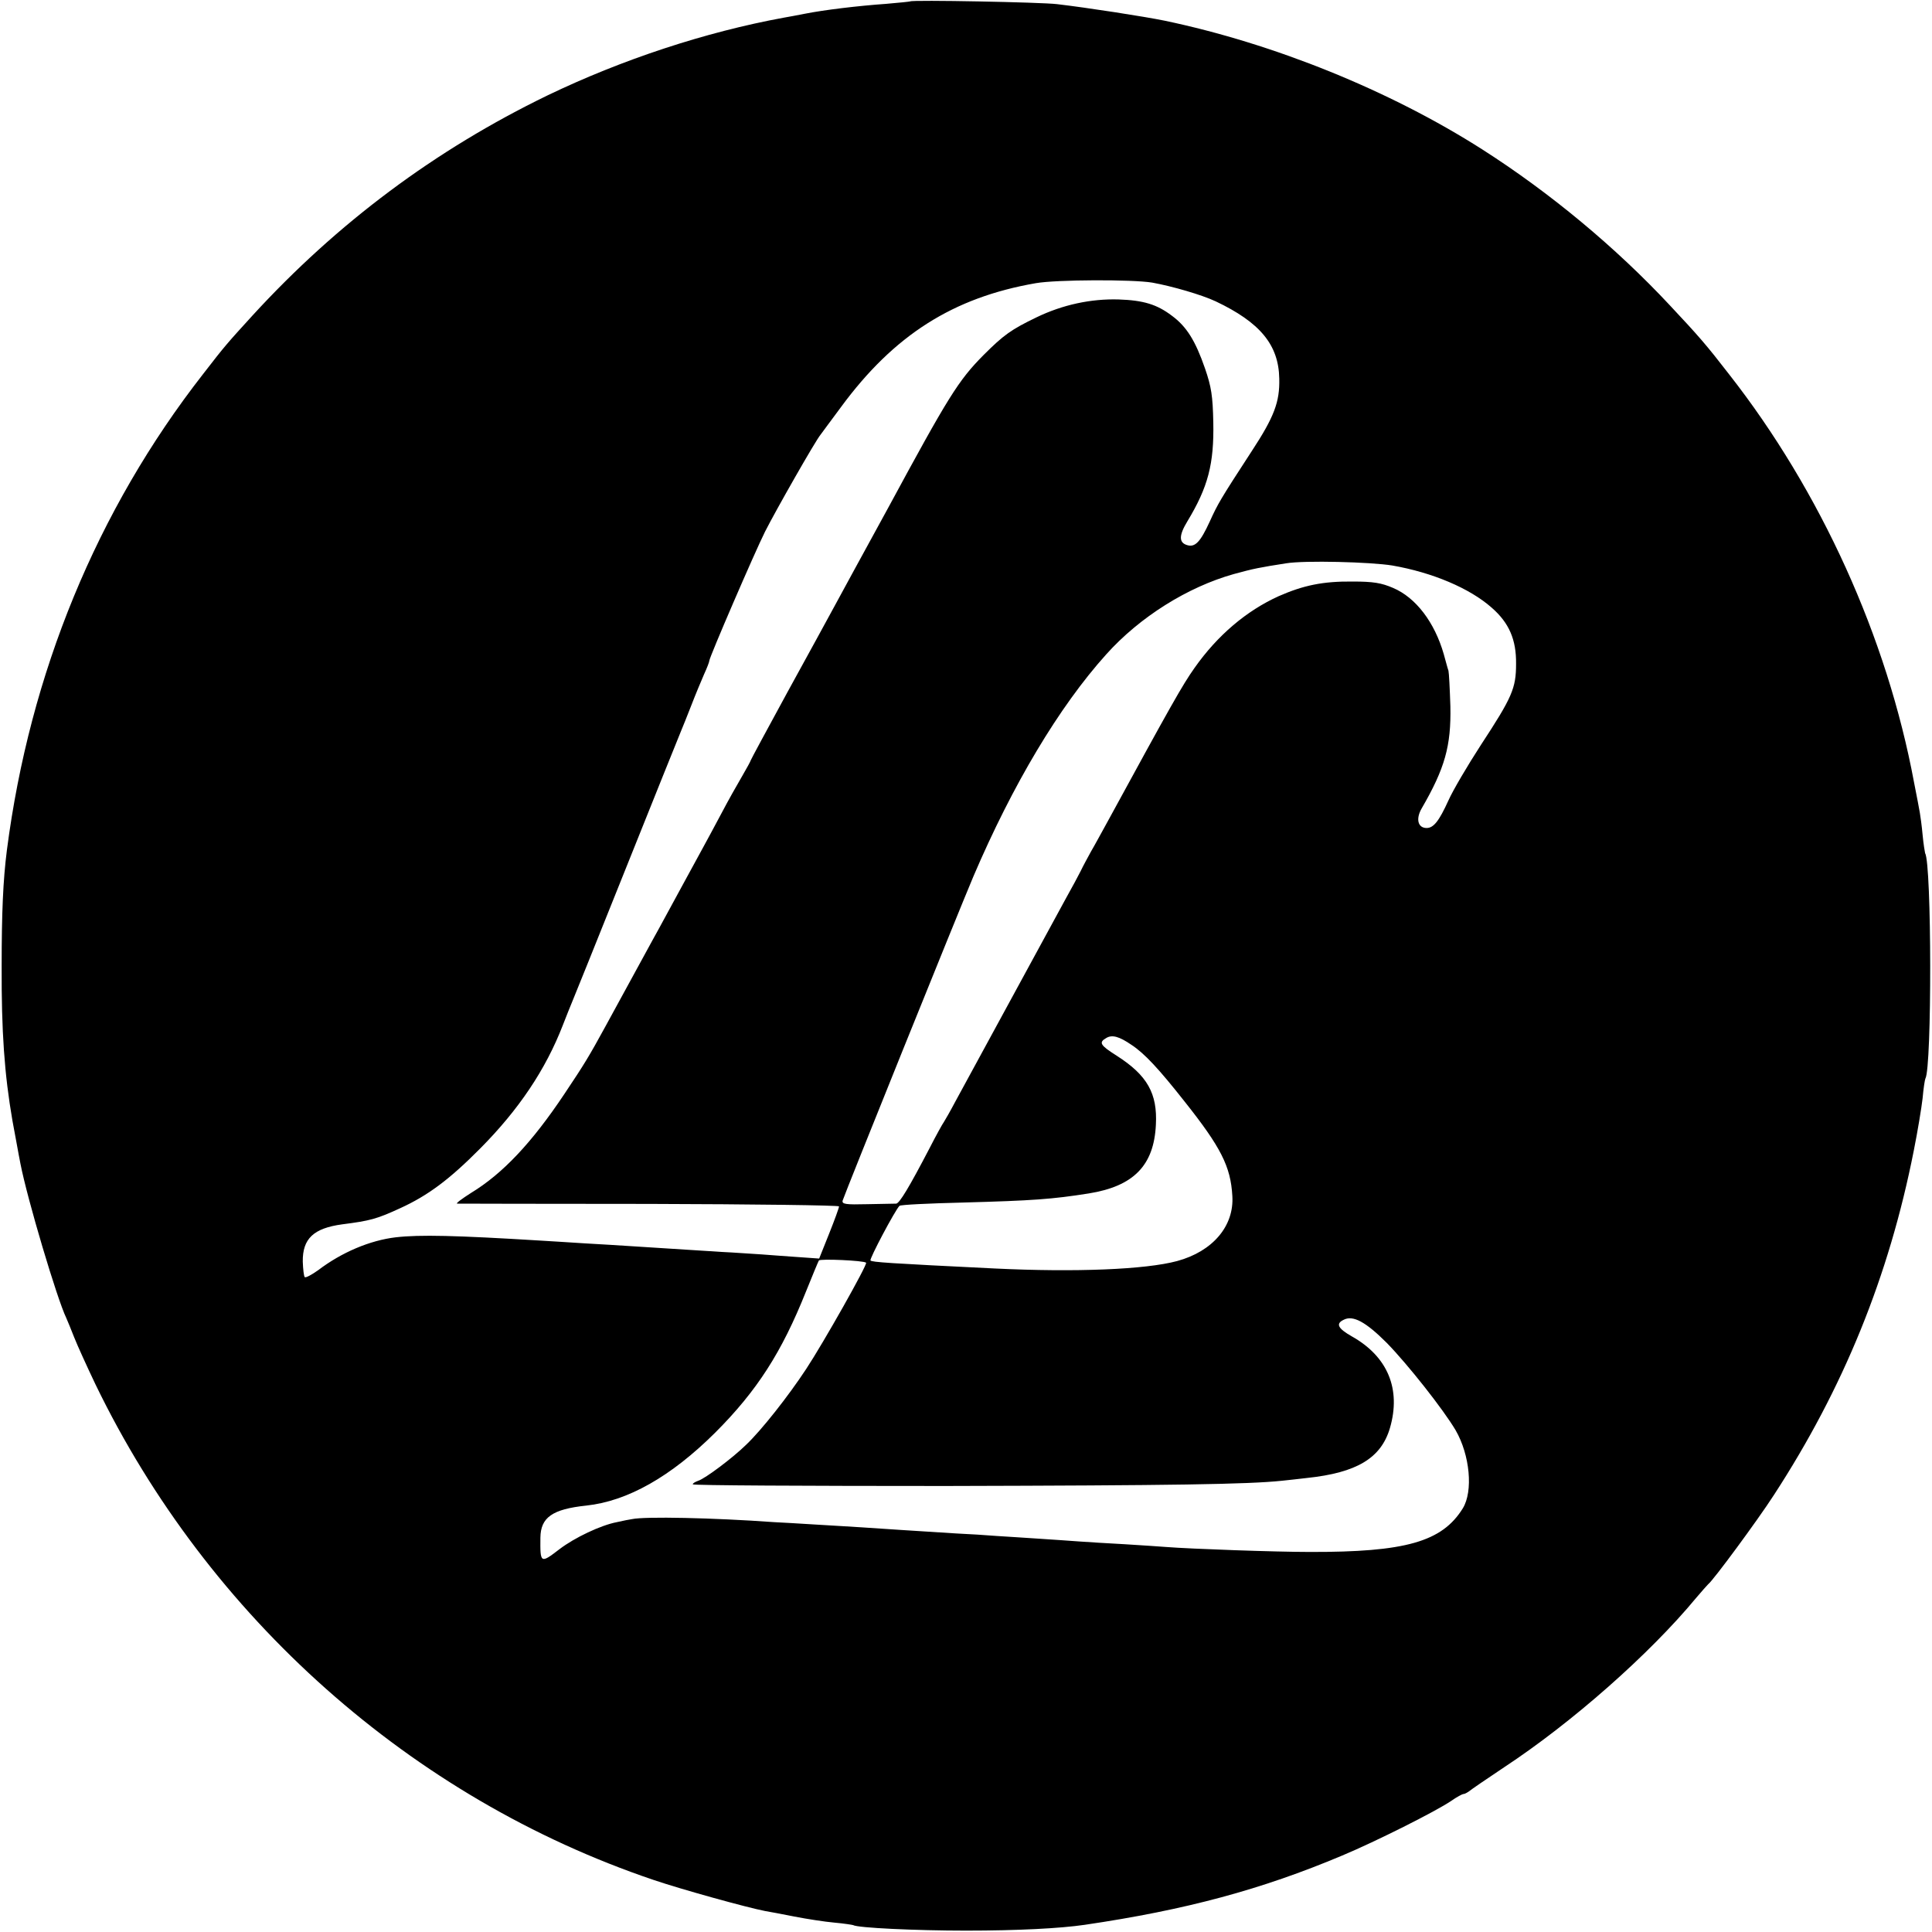 <svg version="1" xmlns="http://www.w3.org/2000/svg" width="933.333" height="933.333" viewBox="0 0 700 700"><path d="M329.8.5c-.2.1-4.1.5-8.8.9-10 .7-22.5 2.2-29.5 3.6-2.7.5-6.1 1.2-7.5 1.4-28.4 5.2-58.7 15.2-85.7 28.2-40.6 19.7-76.1 46.2-106.8 79.7-9.1 10-9.8 10.7-17.9 21.2C35.1 184.8 10.8 243.9 2.5 308 1.1 318.9.6 330.9.6 350c-.1 23.7 1 39.2 3.9 56 .6 3 2.3 12.7 2.9 15.6 2.5 12.9 13.3 49.1 16.6 55.9.5 1.1 1.8 4.3 2.9 7.1 1.1 2.8 4.6 10.5 7.7 17 40.9 84.5 114.6 149.9 202.1 179.5 10.3 3.5 33.8 10 40.5 11.3 1.3.2 6 1.1 10.6 2 4.6.9 11.1 1.9 14.5 2.2 3.4.3 6.5.8 6.8.9 1.5 1 22.7 2 40.9 2 18.8 0 34.1-.8 43-2.1 36.7-5.4 64.1-12.8 93.3-25.1 12.2-5.1 33.9-16 39.5-19.8 2-1.4 4-2.5 4.5-2.5.4 0 1.3-.5 2-1 .7-.6 6.4-4.5 12.7-8.7 24.6-16.2 52.7-41 69.5-61.3 2.1-2.5 4.1-4.7 4.4-5 1.7-1.2 18-23.3 23.8-32.3 25.2-38.7 41.7-79.2 50.7-124.8 1.4-7 2.8-15.5 3.2-19 .3-3.5.8-6.7 1-7.1 2.4-4 2.3-77.9-.1-81.7-.1-.4-.6-3.3-.9-6.6-.3-3.3-.8-6.9-1-8-.2-1.1-1.1-6.1-2.1-11-9.8-52.6-33.8-105.5-67.1-148-8.2-10.6-10.9-13.7-21.4-24.9-19.5-20.9-43.4-40.8-68-56.5-33.4-21.3-75.4-38.3-115-46.6-7.3-1.5-27.9-4.7-39-6-5.5-.7-52.6-1.6-53.2-1zm87.7 101.9c7.2 1.3 17.9 4.4 23 6.8 16 7.6 22.8 15.7 23 28 .2 8.4-1.8 13.8-10 26.3-11.4 17.5-12.3 19.1-15.2 25.5-3.4 7.4-5.3 9.4-8.2 8.5-3-.9-3-3.5.1-8.6 7.5-12.4 9.7-20.8 9.4-35.9-.2-9.6-.7-12.8-3-19.5-3.5-10.1-6.7-15.2-12-19.1-5.4-4.1-10.3-5.6-19.3-5.9-10-.3-20.3 1.9-29.8 6.5-9.1 4.4-11.8 6.3-19.2 13.7-9.1 9.2-12.7 15-34.5 55.3-2.9 5.3-6.6 12.1-12.3 22.5-1.5 2.7-4.6 8.4-6.8 12.5s-10.1 18.5-17.4 31.8c-7.3 13.4-13.3 24.5-13.3 24.7 0 .2-1.4 2.8-3.1 5.7-1.7 2.9-5.1 8.9-7.4 13.3-2.3 4.4-5.5 10.2-7 13-1.5 2.7-4.2 7.7-6 11-4.5 8.2-9.3 17.2-12 22-5.6 10.3-14.5 26.5-17.2 31.5-5.9 10.8-7.6 13.6-14.9 24.5-11.7 17.5-22.2 28.7-33.7 35.7-3.3 2.1-5.6 3.8-5.1 3.9.5 0 31.8.1 69.7.1 37.8.1 68.7.5 68.7.9 0 .5-1.6 4.9-3.6 9.9l-3.6 9-7.1-.5c-4-.3-10.1-.7-13.7-1-3.6-.2-10.1-.7-14.5-.9-16.9-1.1-27.2-1.7-33-2.1-3.3-.2-10.7-.7-16.5-1-5.8-.4-13-.8-16-1-31-1.9-43.9-2.2-52.6-1.2-9.4 1.1-19.7 5.5-28.1 11.9-2.4 1.7-4.6 2.9-4.9 2.5-.3-.3-.6-2.8-.7-5.6-.1-8.3 3.9-12.1 14.3-13.5 10.1-1.3 12.4-1.9 20.9-5.8 10.1-4.6 17.9-10.4 29.1-21.7 14-14.1 23.7-28.6 29.9-44.6 1.3-3.3 2.9-7.4 3.6-9 .7-1.7 8.6-21.2 17.5-43.5 14.7-36.7 19.5-48.6 21.9-54.5.5-1.1 2.1-5.2 3.6-9 1.5-3.9 3.6-8.9 4.6-11.2 1.1-2.4 1.9-4.5 1.9-4.9 0-1.2 16.4-39.2 20.2-46.8 3.9-7.7 18.3-33 20.1-35.1.4-.6 3.8-5.1 7.4-10 19.2-26.1 40.6-39.7 70.6-44.9 7.4-1.3 35-1.4 42.2-.2zm87 102.5c14.4 2.5 28 8.2 36 15.3 6.3 5.5 8.9 11.6 8.8 20.3 0 8.9-1.4 12.1-12.8 29.5-4.8 7.4-10.1 16.4-11.7 20-3.4 7.5-5.4 10-7.9 10-3.2 0-4-3.3-1.8-7.1 8.4-14.5 10.7-22.6 10.4-37-.2-6.3-.5-12.1-.7-12.9-.3-.8-1-3.5-1.7-6-3.3-11.5-10.1-20.5-18.4-24-4.2-1.8-7.1-2.3-14.7-2.3-10.8-.1-17.8 1.4-26.7 5.3-11.7 5.3-22.2 14.2-30.5 26-4.4 6.2-8.6 13.7-31.4 55.5-2.1 3.8-4.8 8.8-6.1 11-1.2 2.2-2.9 5.3-3.7 7-.8 1.6-3.2 6.1-5.4 10-4.1 7.5-34.2 62.8-40 73.5-1.9 3.6-3.8 6.9-4.2 7.5-.4.5-2.8 4.8-5.2 9.5-7.4 14.2-10.9 20-12.1 20.1-.7 0-5.4.1-10.5.2-7.8.2-9.2 0-8.9-1.3.8-2.6 41.6-103.8 47.4-117.5 14.2-33.2 31-61.4 48.1-80.4 12.2-13.6 29.5-24.4 46.2-29.1 7.3-2 9.4-2.4 19-3.9 6.7-1.1 30.5-.5 38.5.8zM410 378.6c4.7 3.1 9.9 8.7 19.2 20.5 13.1 16.5 16.7 23.5 17.3 34.2.7 10.9-7.1 20.1-20 23.6-11.5 3.1-36.9 4.1-66 2.7-38.9-1.9-44.5-2.3-45.1-2.9-.5-.5 9-18.4 10.5-19.8.3-.4 10.7-.9 23.1-1.2 25.3-.7 32.2-1.2 45.5-3.3 16.2-2.6 23.6-10.1 24.3-24.9.6-11.3-3.1-17.9-14.2-25-6-3.8-6.6-4.8-3.8-6.4 2.1-1.3 4.7-.6 9.2 2.5zm-96.2 78.9c.6.6-15.5 29.1-21.7 38.5-6.5 9.9-16.3 22.3-21.8 27.5-4.9 4.8-14.8 12.2-17.3 13-1.1.4-2 .9-2 1.3s41.3.6 91.7.6c82.6-.2 109.4-.6 121.8-1.9 2.2-.2 6.3-.7 9-1 18.1-1.9 26.9-7.2 30.1-18.1 4.1-14.1-.8-25.9-13.8-33.2-5.1-2.9-5.9-4.6-3-6 3.4-1.8 8 .7 15.7 8.4 7.6 7.8 20.4 24 24.9 31.6 5.2 9 6.4 22.1 2.6 28.3-7.5 12.1-20.7 15.9-55.5 15.8-12.2 0-43.2-1.1-52-1.8-2.2-.2-8.9-.6-15-1-6-.3-13.5-.8-16.5-1-3-.2-9.5-.7-14.5-1-4.9-.3-11.9-.8-15.5-1-3.6-.3-10.1-.7-14.5-.9-14-.9-28.8-1.8-34-2.2-2.7-.2-10.2-.6-16.5-1-6.3-.4-13.3-.8-15.5-.9-22.3-1.6-46.8-2.1-51.5-1.1-.8.1-3.3.6-5.5 1.1-5.8 1.1-15.3 5.6-20.8 9.8-6.9 5.3-7 5.2-6.9-4.2.1-7.3 4.3-10.3 16.6-11.6 15-1.6 30.7-10.5 46.7-26.4 15.2-15.2 24.1-29.1 32.9-51.1 2.3-5.7 4.4-10.8 4.7-11.3.4-.7 16.3 0 17.1.8z"/></svg>